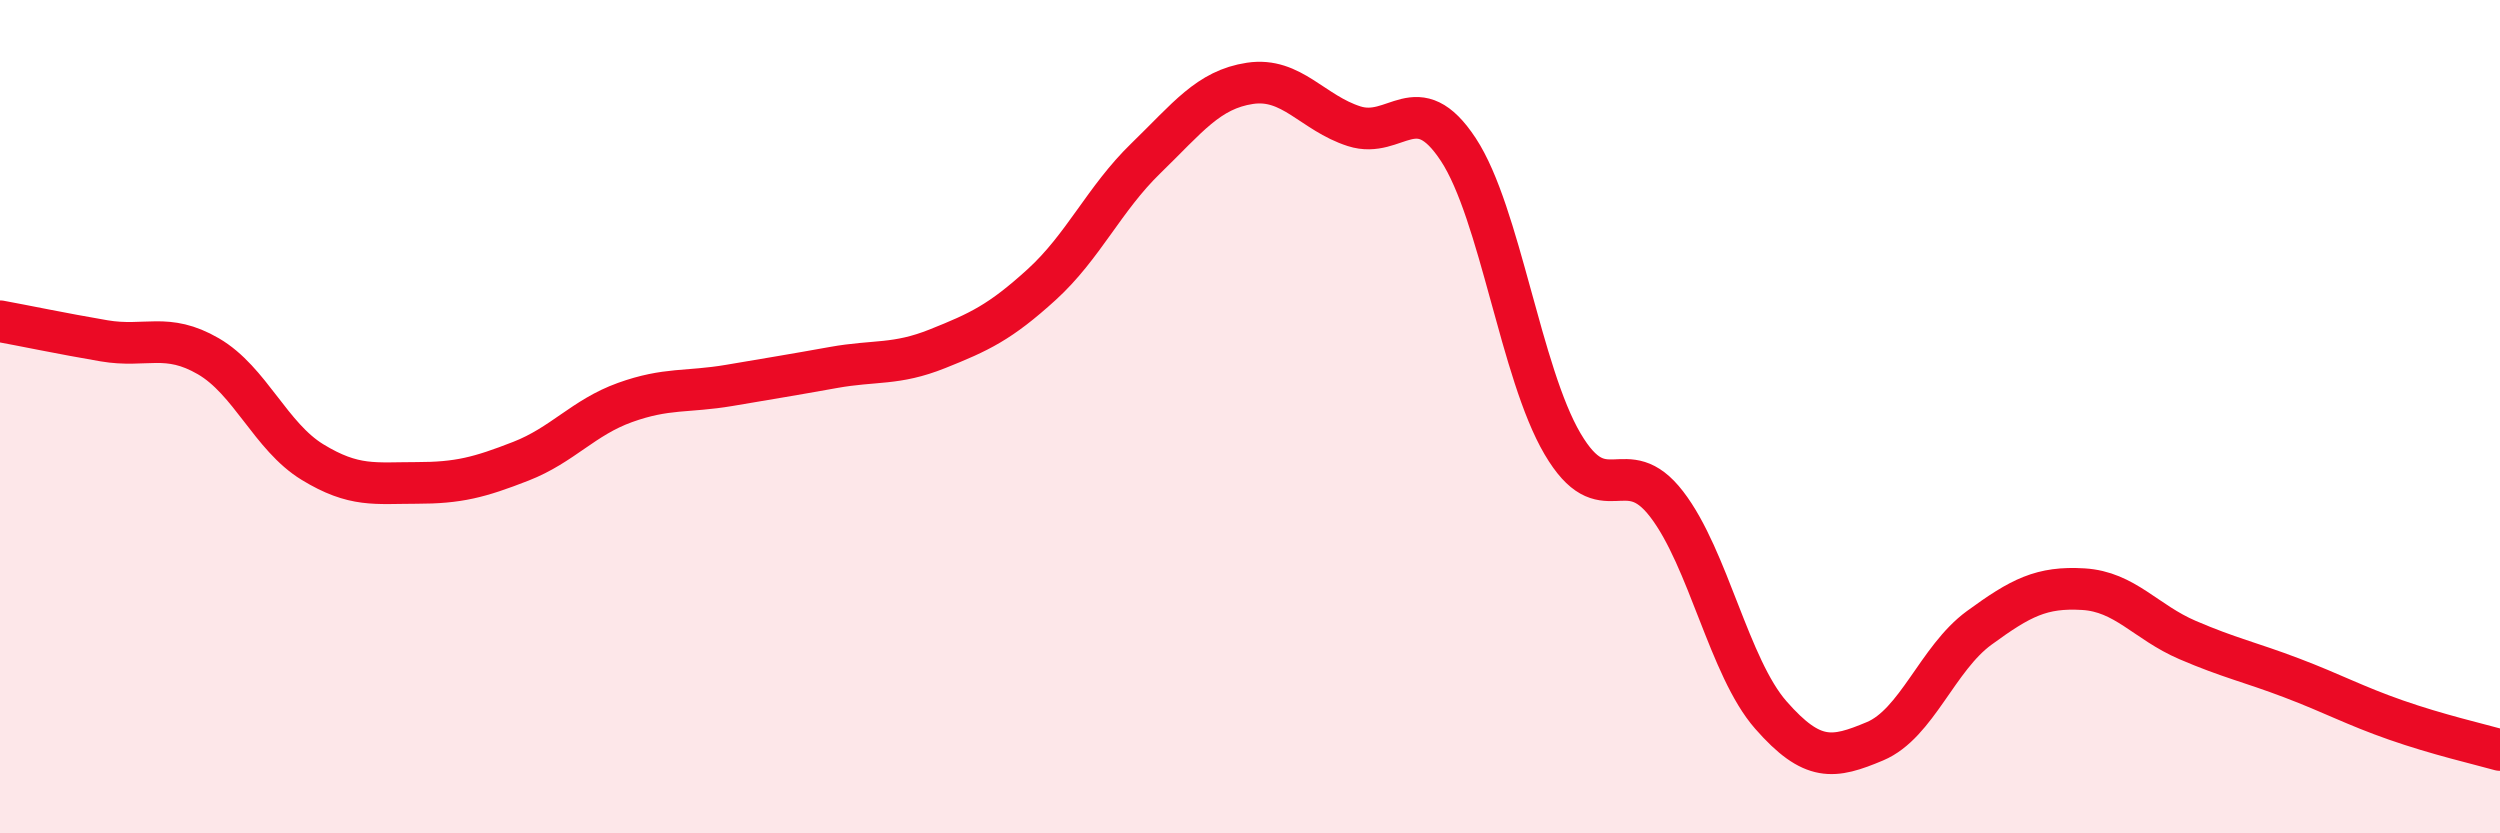 
    <svg width="60" height="20" viewBox="0 0 60 20" xmlns="http://www.w3.org/2000/svg">
      <path
        d="M 0,7.71 C 0.5,7.8 1.5,8.01 2.5,8.18 C 3.5,8.35 4,7.97 5,8.55 C 6,9.13 6.5,10.48 7.5,11.09 C 8.5,11.7 9,11.59 10,11.59 C 11,11.59 11.5,11.46 12.5,11.07 C 13.5,10.68 14,10.02 15,9.66 C 16,9.3 16.5,9.42 17.5,9.25 C 18.5,9.08 19,9 20,8.82 C 21,8.64 21.5,8.77 22.5,8.37 C 23.5,7.97 24,7.74 25,6.83 C 26,5.92 26.5,4.77 27.5,3.8 C 28.5,2.83 29,2.15 30,2 C 31,1.85 31.5,2.71 32.5,3.03 C 33.5,3.35 34,2.07 35,3.59 C 36,5.11 36.5,8.95 37.5,10.65 C 38.5,12.35 39,10.8 40,12.1 C 41,13.4 41.5,16.02 42.5,17.16 C 43.5,18.3 44,18.21 45,17.79 C 46,17.37 46.5,15.8 47.5,15.07 C 48.5,14.34 49,14.08 50,14.14 C 51,14.2 51.5,14.93 52.5,15.36 C 53.5,15.79 54,15.89 55,16.27 C 56,16.65 56.5,16.93 57.5,17.28 C 58.5,17.63 59.5,17.86 60,18L60 20L0 20Z"
        fill="#EB0A25"
        opacity="0.1"
        stroke-linecap="round"
        stroke-linejoin="round"
      />
      <path
        d="M 0,7.71 C 0.5,7.8 1.5,8.01 2.5,8.18 C 3.5,8.35 4,7.97 5,8.55 C 6,9.13 6.5,10.48 7.5,11.09 C 8.5,11.7 9,11.59 10,11.59 C 11,11.59 11.5,11.46 12.5,11.07 C 13.5,10.68 14,10.02 15,9.66 C 16,9.3 16.5,9.42 17.5,9.25 C 18.5,9.08 19,9 20,8.82 C 21,8.64 21.5,8.77 22.5,8.37 C 23.5,7.97 24,7.74 25,6.83 C 26,5.92 26.5,4.77 27.5,3.8 C 28.5,2.83 29,2.15 30,2 C 31,1.85 31.5,2.71 32.5,3.03 C 33.5,3.35 34,2.07 35,3.59 C 36,5.11 36.5,8.95 37.5,10.65 C 38.5,12.35 39,10.8 40,12.1 C 41,13.4 41.5,16.02 42.5,17.16 C 43.5,18.3 44,18.21 45,17.79 C 46,17.37 46.5,15.8 47.5,15.07 C 48.5,14.34 49,14.08 50,14.14 C 51,14.2 51.5,14.93 52.5,15.36 C 53.5,15.79 54,15.89 55,16.27 C 56,16.65 56.5,16.93 57.5,17.28 C 58.5,17.63 59.5,17.86 60,18"
        stroke="#EB0A25"
        stroke-width="1"
        fill="none"
        stroke-linecap="round"
        stroke-linejoin="round"
      />
    </svg>
  